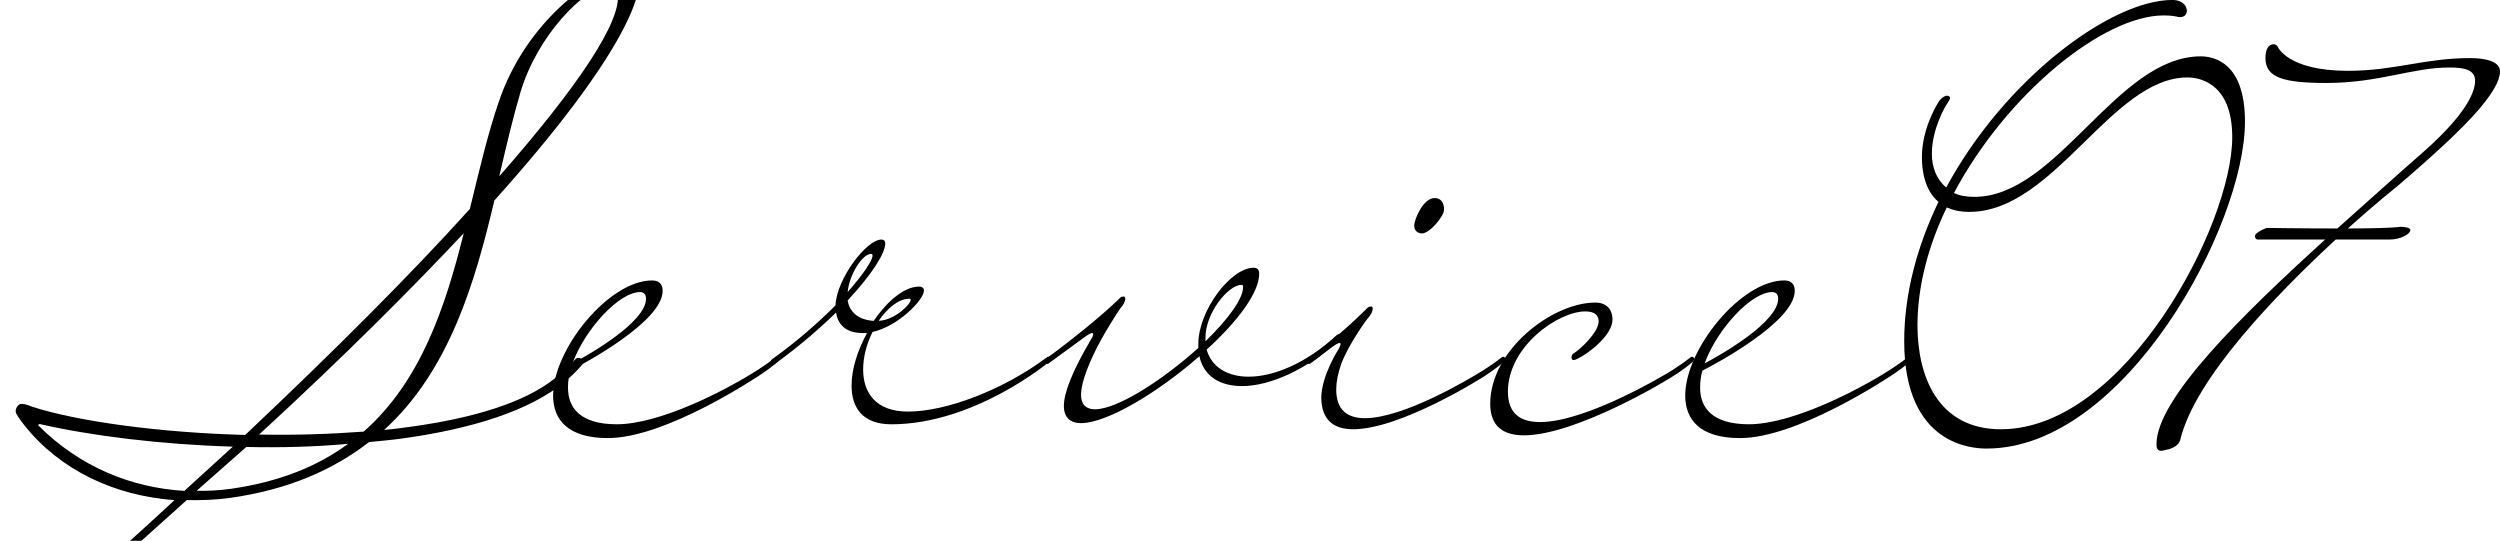 <?xml version="1.0" encoding="UTF-8"?>
<svg id="b" data-name="レイヤー 2" xmlns="http://www.w3.org/2000/svg" width="90.408" height="19.558" viewBox="0 0 90.408 19.558">
  <g id="c" data-name="サービス紹介">
    <g>
      <g>
        <path d="M20.621,13.403c-.06.22-.08.42-.08.62,0,.74.46,1.32,1.761,1.32,1.56,0,3.94-1.22,5.121-1.98.22-.14.42-.28.62-.44.02-.02.04-.02.06-.02.06,0,.08.06.08.08s-.02.08-.08.12c0,0-.18.16-.5.38-.26.18-3.541,2.36-5.621,2.36-1.44,0-1.98-.66-1.98-1.54,0-1.68,2.021-4.161,3.581-4.161.24,0,.38.12.38.38,0,1.1-2.821,2.621-3.341,2.881ZM20.701,13.143c.64-.34,2.661-1.5,2.661-2.341,0-.16-.08-.24-.22-.24-.74,0-1.98,1.32-2.44,2.581Z" fill="#000" stroke-width="0"/>
        <path d="M27.873,13.063c0-.04.06-.08.06-.08.92-.66,1.681-1.34,2.281-1.94.04-.96,1.12-2.38,1.66-2.38.08,0,.14.04.14.14,0,.36-.5,1.14-1.36,2.061.06.38.34.7.94.74.48-.7,1.1-1.24,1.64-1.24.12,0,.18.06.18.14,0,.34-.94,1.3-1.86,1.5-.22.44-.34.92-.34,1.36,0,.82.44,1.52,1.621,1.52,1.38,0,3.44-.78,5.021-1.96.02-.02.04-.02.06-.02.06,0,.08.06.08.08s-.02.08-.08.12c0,0-2.681,2.24-5.681,2.24-1.04,0-1.44-.6-1.44-1.4,0-.6.22-1.28.56-1.9h-.16c-.64,0-.9-.34-.96-.74-.62.6-1.38,1.26-2.221,1.86-.1-.02-.14-.06-.14-.1ZM30.654,10.562c.56-.64.9-1.14.9-1.32,0-.04-.02-.06-.06-.06-.3,0-.78.74-.84,1.38ZM31.774,11.602c.58-.02,1.16-.6,1.16-.76,0-.02-.02-.04-.04-.04-.4,0-.8.34-1.12.8Z" fill="#000" stroke-width="0"/>
        <path d="M48.455,12.082c.04,0,.08.02.08.06s-.04.08-.14.18c-1.16,1.06-2.481,1.64-3.481,1.64-.78,0-1.38-.34-1.54-1.08-1.48,1.3-3.341,2.42-4.281,2.42-.38,0-.62-.2-.62-.62,0-.46.28-1.22,1-2.44.04-.06.06-.12.06-.16,0-.02-.02-.04-.04-.04-.04,0-.16.06-.34.2l-1.26.92c-.1-.02-.14-.06-.14-.1s.06-.08.06-.08c.86-.62,2.101-1.62,2.681-2.2,0,0,.04-.06.14-.06.04,0,.06.04.06.08,0,.1-.08.24-.14.3s-.66.98-1,1.7c-.32.68-.46,1.16-.46,1.48,0,.36.2.52.5.52.82,0,2.481-1.08,3.741-2.22v-.14c0-1.22,1.18-2.76,2.001-2.76.14,0,.2.08.2.22,0,.7-.82,1.76-1.9,2.74.18.64.76.98,1.52.98.9,0,2.081-.48,3.181-1.5.04-.04.08-.04.12-.04ZM44.894,10.302c-.48,0-1.3,1.02-1.3,1.9v.14c.78-.76,1.36-1.52,1.36-1.96,0-.06-.02-.08-.06-.08Z" fill="#000" stroke-width="0"/>
        <path d="M47.361,13.163c-.1-.02-.14-.06-.14-.1s.06-.08.06-.08c.86-.62,1.581-1.26,2.161-1.84,0,0,.04-.06.14-.06.04,0,.06.04.06.08,0,.1-.08.24-.14.3s-.72.96-1,1.7c-.12.34-.18.66-.18.92,0,.76.42,1.04,1.04,1.04,1.38,0,3.721-1.38,4.321-1.76.22-.14.42-.28.62-.44.02-.02.04-.02.06-.02.06,0,.08.06.08.08s-.02.08-.08.12c0,0-.18.16-.5.38-.3.22-3.241,2.04-4.921,2.04-.68,0-1.141-.3-1.161-1.12,0-.8.601-1.74.64-1.8.02-.06.06-.12.06-.16,0-.02-.02-.04-.04-.04-.04,0-.16.06-.34.2-.24.18-.48.38-.74.56ZM52.222,7.582c0,.24-.52.86-.8.86-.1,0-.28-.06-.28-.28,0-.22.32-1.0.74-1.0.22,0,.34.16.34.42Z" fill="#000" stroke-width="0"/>
        <path d="M55.691,15.263c1.601,0,4.321-1.58,4.821-1.9.22-.14.42-.28.62-.44.02-.02.04-.02.06-.02.06,0,.08.06.08.08s-.02.08-.08.12c0,0-.18.16-.5.38-.52.36-3.761,2.26-5.581,2.26-.72,0-1.22-.3-1.22-1.14,0-1.94,2.241-3.661,3.801-3.661.4,0,.62.24.62.62,0,.54-.82,1.2-1.28,1.42-.04.02-.1.04-.12.04-.06,0-.08-.04-.08-.1,0-.06.02-.12.1-.16.2-.12.88-.74.88-1.14,0-.2-.12-.36-.48-.36-1,0-2.801,1.28-2.801,2.901,0,.82.48,1.1,1.16,1.1Z" fill="#000" stroke-width="0"/>
        <path d="M61.562,13.403c-.06.22-.08.42-.08.62,0,.74.46,1.32,1.761,1.32,1.56,0,3.94-1.22,5.121-1.98.22-.14.42-.28.62-.44.02-.02.04-.02.06-.02.06,0,.08.06.08.08s-.02.08-.08.12c0,0-.18.16-.5.38-.26.18-3.541,2.36-5.621,2.36-1.44,0-1.98-.66-1.98-1.54,0-1.68,2.021-4.161,3.581-4.161.24,0,.38.12.38.38,0,1.1-2.821,2.621-3.341,2.881ZM61.643,13.143c.64-.34,2.661-1.5,2.661-2.341,0-.16-.08-.24-.22-.24-.74,0-1.98,1.32-2.44,2.581Z" fill="#000" stroke-width="0"/>
        <path d="M70.102,7.301c-.52-.44-.6-1.18-.6-1.62,0-1.1.62-2.021.62-2.021,0,0,.14-.2.3-.2.04,0,.1.04.1.08s-.04.1-.1.2c-.04.04-.56.9-.56,1.82,0,.48.16.92.52,1.22,2.101-3.901,5.941-6.782,8.182-6.782.16,0,.5.06.52.4,0,.06-.04.22-.24.22-.04,0-.08,0-.14-.02,0,0-.16-.04-.46-.04-2.181,0-5.682,2.841-7.582,6.421.2.1.46.14.74.14,3.001,0,5.141-5.081,8.182-5.081.5,0,1.601.24,1.601,2.361,0,3.761-4.341,11.822-9.342,11.822-.44,0-2.981-.06-2.981-3.881,0-1.74.48-3.461,1.24-5.041ZM72.363,15.523c4.481,0,8.362-7.382,8.362-10.562,0-2.02-1.26-2.16-1.621-2.16-2.741,0-4.821,4.861-7.882,4.861-.34,0-.6-.06-.82-.16-.66,1.36-1.06,2.841-1.06,4.261,0,1.82.72,3.761,3.021,3.761Z" fill="#000" stroke-width="0"/>
        <path d="M86.427,8.662h-1.96c-2.121,1.96-5.082,5.001-5.622,7.242-.08.3-.5.36-.5.36-.08.02-.14.04-.18.04-.16,0-.18-.12-.18-.24,0-1.64,3.081-4.661,6.101-7.402h-2.44c-.06,0-.1-.06-.1-.12s.08-.16.42-.3c0,0,1.24.02,2.481.02h.08c1.101-.98,2.161-1.94,3.101-2.76,1.68-1.48,1.88-2.26,1.88-2.581,0-.42-.44-.48-.94-.48-1.32,0-2.541.56-4.441.56-1.56,0-2.201-.2-2.201-.9,0-.34.12-.5.3-.5.04,0,.1.02.14.08,0,0,.34.88,2.541.88,1.7,0,2.761-.46,4.421-.46.56,0,1.08.12,1.08.48,0,.2-.1.54-.54,1.1-.5.66-1.52,1.64-3.181,3.061,0,0-.76.6-1.78,1.52.86,0,1.62-.02,1.9-.06.12,0,.36.02.36.12,0,.14-.36.34-.74.34Z" fill="#000" stroke-width="0"/>
      </g>
      <path d="M20.822,12.975c.017-.023.057-.028.076-.031.099-.014.192.074.201.134.003.02.005.039-.011.062-.136.181-.366.415-.655.658-1.284,1.069-3.396,1.709-5.833,2.052-.416.058-.835.097-1.253.136-1.275.987-2.89,1.719-5.029,2.02-.535.075-1.058.088-1.564.078-.932.838-1.883,1.699-2.909,2.591-.161.144-.255.197-.314.206-.04.006-.062-.011-.068-.051-.008-.059.034-.186.051-.209.97-.864,1.902-1.702,2.796-2.534-2.164-.16-4.131-1.076-5.431-2.711-.198-.255-.299-.402-.31-.481-.017-.119.083-.274.181-.288.1-.014.226.029.419.103,1.609.521,4.555.935,7.698,1.019,3.246-3.062,5.991-5.811,8.124-8.172.334-1.36.634-2.675,1.05-3.885.985-2.906,3.411-4.62,4.52-4.776.317-.045.532.046.563.264.084.594-.408,2.704-5.246,8.09-.697,2.946-1.621,6.147-3.986,8.297.34-.028.696-.078,1.033-.125,2.159-.303,4.022-.848,5.13-1.731.309-.245.576-.505.768-.714ZM8.421,16.152c-2.617-.077-5.125-.391-6.983-.817-.04.006-.057.028-.054.048,1.504,1.506,3.367,2.254,5.282,2.369l1.755-1.6ZM7.11,17.75c.405.004.806-.012,1.223-.071,1.783-.251,3.176-.83,4.255-1.628-1.197.108-2.445.142-3.681.113l-1.797,1.586ZM13.152,15.608c2.05-1.803,2.947-4.474,3.618-7.175-1.88,2.001-4.287,4.42-7.4,7.282,1.256.026,2.543-.014,3.783-.107ZM18.056,6.374C20.93,3.102,22.479.763,22.34-.228c-.033-.238-.186-.317-.404-.287-.792.111-2.482,1.743-3.115,3.852-.274.927-.513,1.951-.765,3.037Z" fill="#000" stroke-width="0"/>
    </g>
  </g>
</svg>